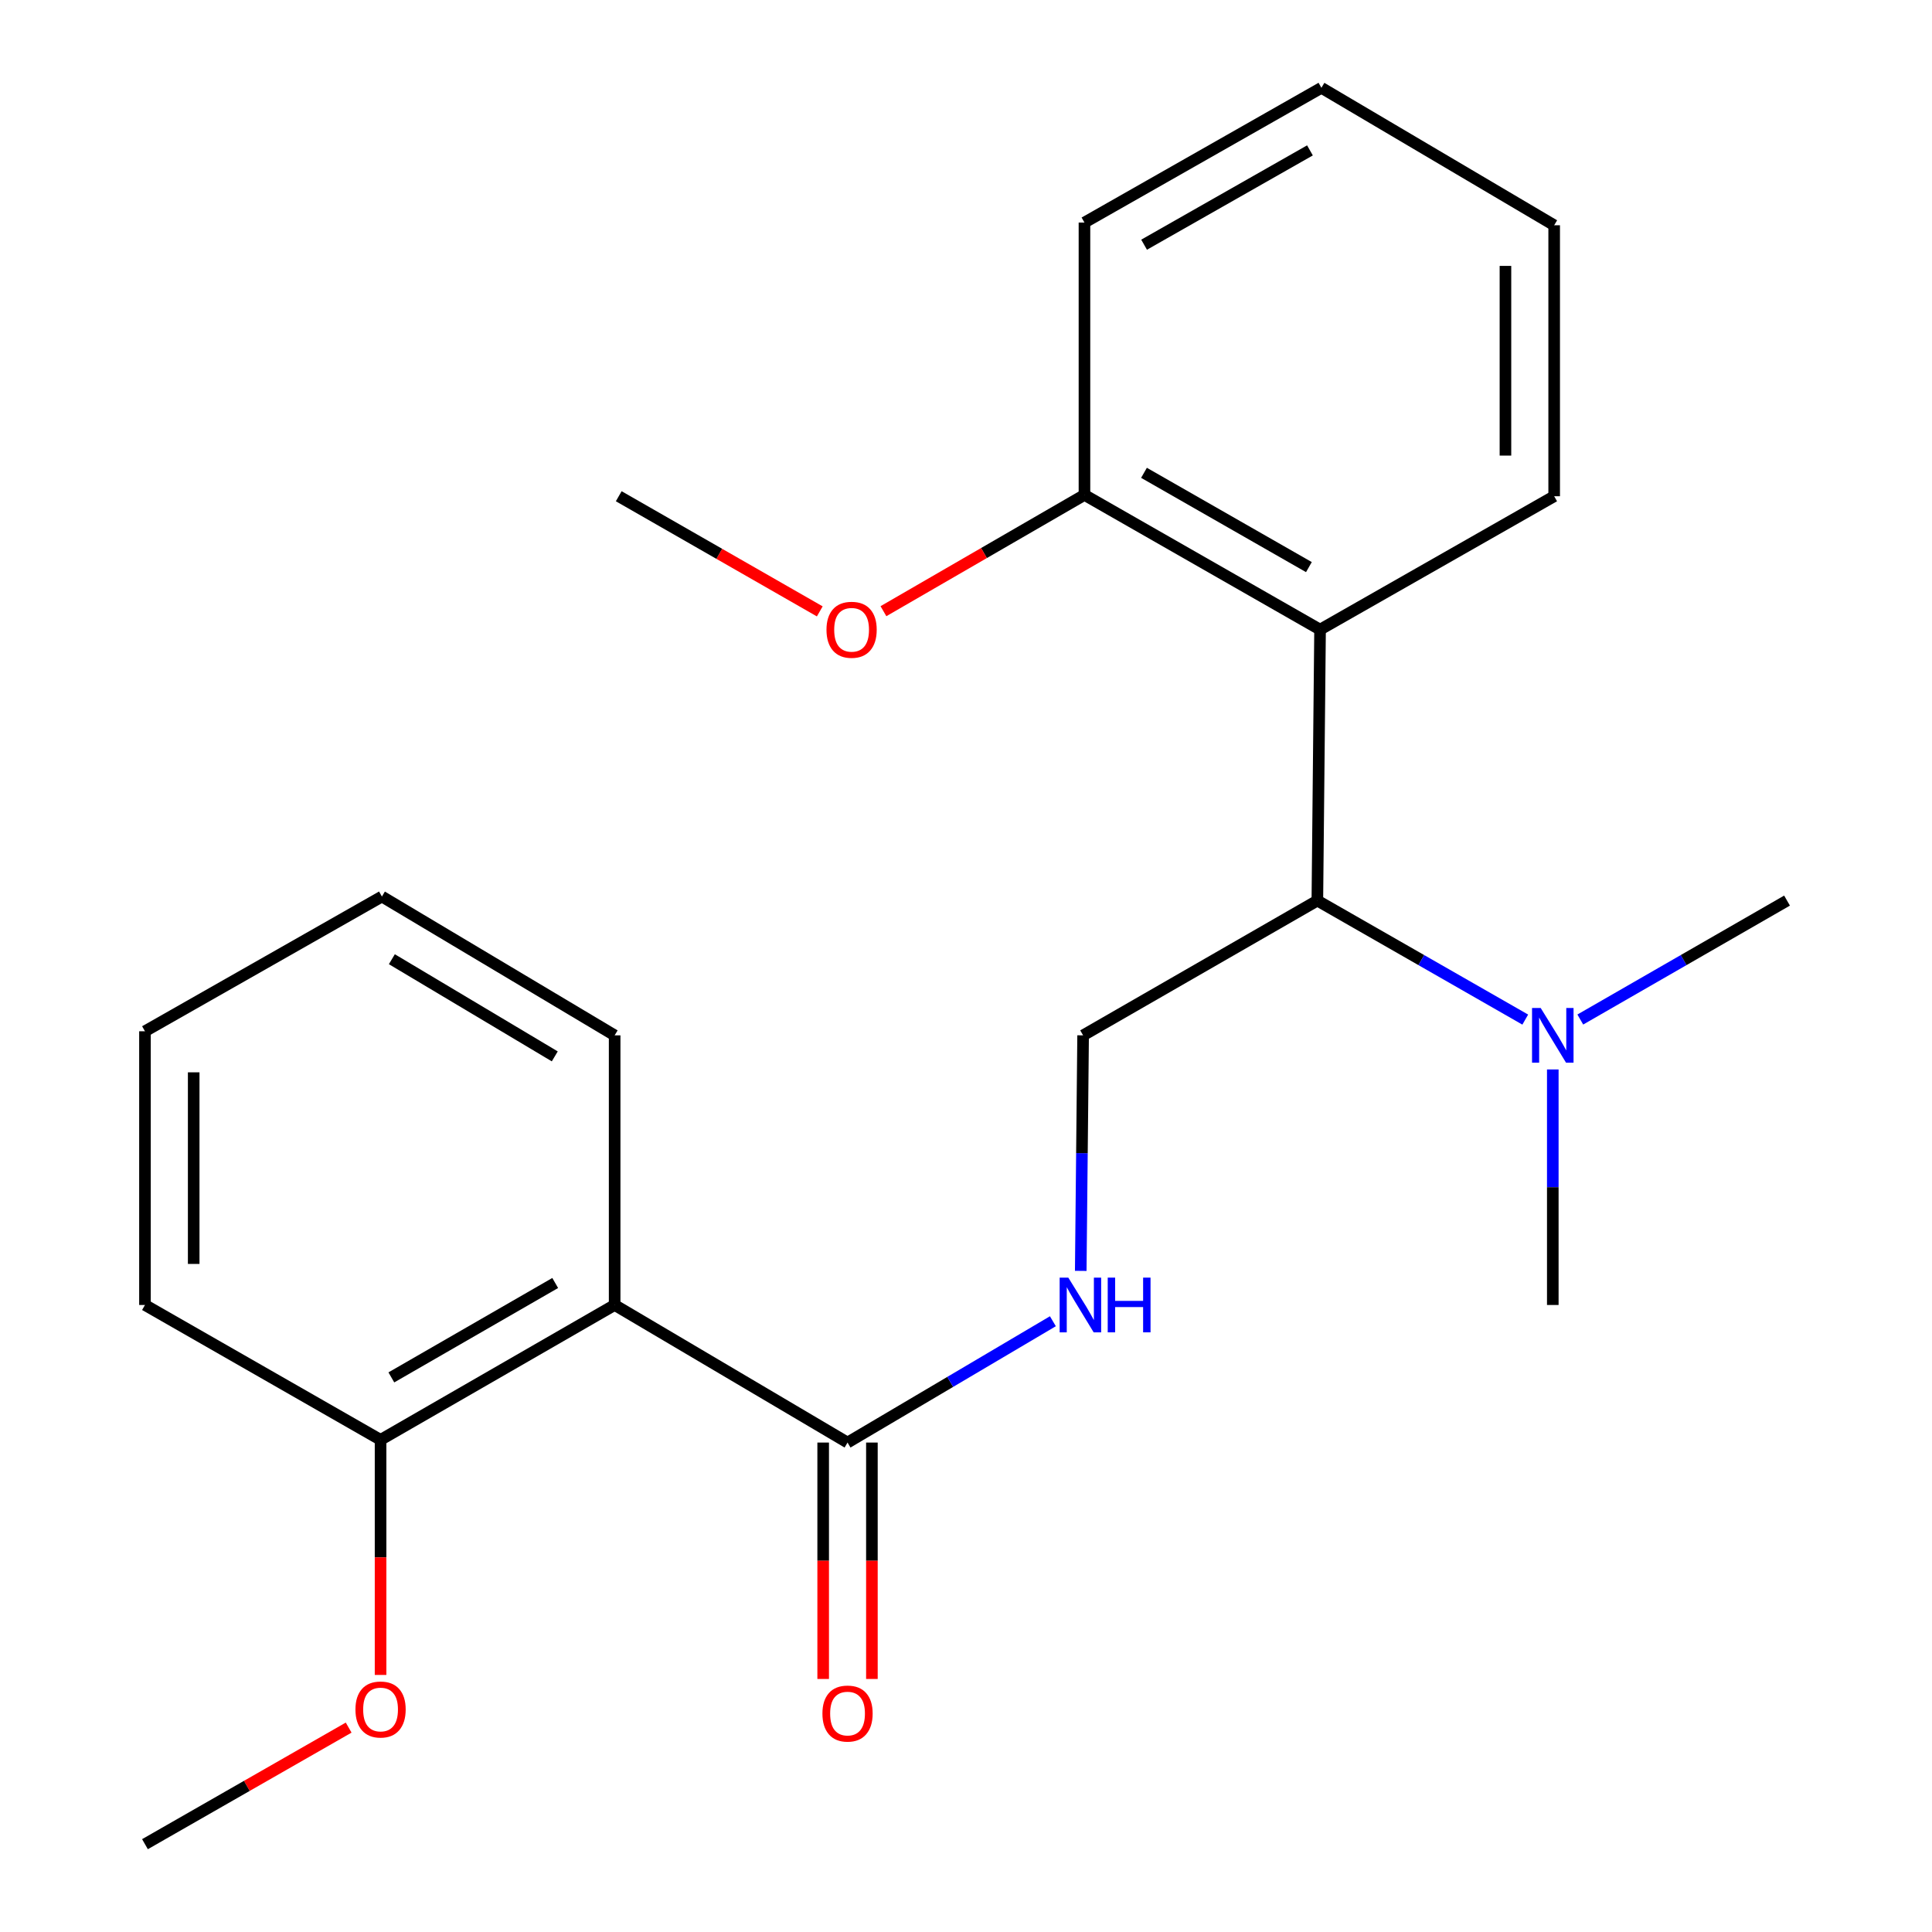 <?xml version='1.0' encoding='iso-8859-1'?>
<svg version='1.1' baseProfile='full'
              xmlns='http://www.w3.org/2000/svg'
                      xmlns:rdkit='http://www.rdkit.org/xml'
                      xmlns:xlink='http://www.w3.org/1999/xlink'
                  xml:space='preserve'
width='1000px' height='1000px' viewBox='0 0 1000 1000'>
<!-- END OF HEADER -->
<rect style='opacity:1.0;fill:#FFFFFF;stroke:none' width='1000' height='1000' x='0' y='0'> </rect>
<path class='bond-1' d='M 318.14,675.457 L 438.684,746.665' style='fill:none;fill-rule:evenodd;stroke:#000000;stroke-width:6px;stroke-linecap:butt;stroke-linejoin:miter;stroke-opacity:1' />
<path class='bond-6' d='M 318.14,675.457 L 196.979,745.264' style='fill:none;fill-rule:evenodd;stroke:#000000;stroke-width:6px;stroke-linecap:butt;stroke-linejoin:miter;stroke-opacity:1' />
<path class='bond-6' d='M 287.375,664.074 L 202.562,712.939' style='fill:none;fill-rule:evenodd;stroke:#000000;stroke-width:6px;stroke-linecap:butt;stroke-linejoin:miter;stroke-opacity:1' />
<path class='bond-9' d='M 318.14,675.457 L 318.14,535.898' style='fill:none;fill-rule:evenodd;stroke:#000000;stroke-width:6px;stroke-linecap:butt;stroke-linejoin:miter;stroke-opacity:1' />
<path class='bond-0' d='M 683.261,325.888 L 681.86,466.147' style='fill:none;fill-rule:evenodd;stroke:#000000;stroke-width:6px;stroke-linecap:butt;stroke-linejoin:miter;stroke-opacity:1' />
<path class='bond-7' d='M 683.261,325.888 L 561.316,256.165' style='fill:none;fill-rule:evenodd;stroke:#000000;stroke-width:6px;stroke-linecap:butt;stroke-linejoin:miter;stroke-opacity:1' />
<path class='bond-7' d='M 677.488,293.535 L 592.127,244.728' style='fill:none;fill-rule:evenodd;stroke:#000000;stroke-width:6px;stroke-linecap:butt;stroke-linejoin:miter;stroke-opacity:1' />
<path class='bond-12' d='M 683.261,325.888 L 804.436,256.852' style='fill:none;fill-rule:evenodd;stroke:#000000;stroke-width:6px;stroke-linecap:butt;stroke-linejoin:miter;stroke-opacity:1' />
<path class='bond-3' d='M 438.684,746.665 L 491.829,715.267' style='fill:none;fill-rule:evenodd;stroke:#000000;stroke-width:6px;stroke-linecap:butt;stroke-linejoin:miter;stroke-opacity:1' />
<path class='bond-3' d='M 491.829,715.267 L 544.974,683.87' style='fill:none;fill-rule:evenodd;stroke:#0000FF;stroke-width:6px;stroke-linecap:butt;stroke-linejoin:miter;stroke-opacity:1' />
<path class='bond-8' d='M 426.073,746.665 L 426.073,807.847' style='fill:none;fill-rule:evenodd;stroke:#000000;stroke-width:6px;stroke-linecap:butt;stroke-linejoin:miter;stroke-opacity:1' />
<path class='bond-8' d='M 426.073,807.847 L 426.073,869.029' style='fill:none;fill-rule:evenodd;stroke:#FF0000;stroke-width:6px;stroke-linecap:butt;stroke-linejoin:miter;stroke-opacity:1' />
<path class='bond-8' d='M 451.295,746.665 L 451.295,807.847' style='fill:none;fill-rule:evenodd;stroke:#000000;stroke-width:6px;stroke-linecap:butt;stroke-linejoin:miter;stroke-opacity:1' />
<path class='bond-8' d='M 451.295,807.847 L 451.295,869.029' style='fill:none;fill-rule:evenodd;stroke:#FF0000;stroke-width:6px;stroke-linecap:butt;stroke-linejoin:miter;stroke-opacity:1' />
<path class='bond-2' d='M 681.86,466.147 L 560.615,535.898' style='fill:none;fill-rule:evenodd;stroke:#000000;stroke-width:6px;stroke-linecap:butt;stroke-linejoin:miter;stroke-opacity:1' />
<path class='bond-5' d='M 681.86,466.147 L 735.666,496.945' style='fill:none;fill-rule:evenodd;stroke:#000000;stroke-width:6px;stroke-linecap:butt;stroke-linejoin:miter;stroke-opacity:1' />
<path class='bond-5' d='M 735.666,496.945 L 789.471,527.742' style='fill:none;fill-rule:evenodd;stroke:#0000FF;stroke-width:6px;stroke-linecap:butt;stroke-linejoin:miter;stroke-opacity:1' />
<path class='bond-4' d='M 559.391,657.808 L 560.003,596.853' style='fill:none;fill-rule:evenodd;stroke:#0000FF;stroke-width:6px;stroke-linecap:butt;stroke-linejoin:miter;stroke-opacity:1' />
<path class='bond-4' d='M 560.003,596.853 L 560.615,535.898' style='fill:none;fill-rule:evenodd;stroke:#000000;stroke-width:6px;stroke-linecap:butt;stroke-linejoin:miter;stroke-opacity:1' />
<path class='bond-13' d='M 817.958,527.708 L 871.462,496.928' style='fill:none;fill-rule:evenodd;stroke:#0000FF;stroke-width:6px;stroke-linecap:butt;stroke-linejoin:miter;stroke-opacity:1' />
<path class='bond-13' d='M 871.462,496.928 L 924.966,466.147' style='fill:none;fill-rule:evenodd;stroke:#000000;stroke-width:6px;stroke-linecap:butt;stroke-linejoin:miter;stroke-opacity:1' />
<path class='bond-14' d='M 803.722,553.547 L 803.722,614.502' style='fill:none;fill-rule:evenodd;stroke:#0000FF;stroke-width:6px;stroke-linecap:butt;stroke-linejoin:miter;stroke-opacity:1' />
<path class='bond-14' d='M 803.722,614.502 L 803.722,675.457' style='fill:none;fill-rule:evenodd;stroke:#000000;stroke-width:6px;stroke-linecap:butt;stroke-linejoin:miter;stroke-opacity:1' />
<path class='bond-10' d='M 196.979,745.264 L 196.979,806.105' style='fill:none;fill-rule:evenodd;stroke:#000000;stroke-width:6px;stroke-linecap:butt;stroke-linejoin:miter;stroke-opacity:1' />
<path class='bond-10' d='M 196.979,806.105 L 196.979,866.945' style='fill:none;fill-rule:evenodd;stroke:#FF0000;stroke-width:6px;stroke-linecap:butt;stroke-linejoin:miter;stroke-opacity:1' />
<path class='bond-15' d='M 196.979,745.264 L 75.034,675.457' style='fill:none;fill-rule:evenodd;stroke:#000000;stroke-width:6px;stroke-linecap:butt;stroke-linejoin:miter;stroke-opacity:1' />
<path class='bond-11' d='M 561.316,256.165 L 509.291,286.26' style='fill:none;fill-rule:evenodd;stroke:#000000;stroke-width:6px;stroke-linecap:butt;stroke-linejoin:miter;stroke-opacity:1' />
<path class='bond-11' d='M 509.291,286.26 L 457.267,316.355' style='fill:none;fill-rule:evenodd;stroke:#FF0000;stroke-width:6px;stroke-linecap:butt;stroke-linejoin:miter;stroke-opacity:1' />
<path class='bond-16' d='M 561.316,256.165 L 561.316,115.192' style='fill:none;fill-rule:evenodd;stroke:#000000;stroke-width:6px;stroke-linecap:butt;stroke-linejoin:miter;stroke-opacity:1' />
<path class='bond-19' d='M 318.14,535.898 L 197.68,464.046' style='fill:none;fill-rule:evenodd;stroke:#000000;stroke-width:6px;stroke-linecap:butt;stroke-linejoin:miter;stroke-opacity:1' />
<path class='bond-19' d='M 287.15,546.781 L 202.828,496.484' style='fill:none;fill-rule:evenodd;stroke:#000000;stroke-width:6px;stroke-linecap:butt;stroke-linejoin:miter;stroke-opacity:1' />
<path class='bond-17' d='M 180.466,894.203 L 127.75,924.374' style='fill:none;fill-rule:evenodd;stroke:#FF0000;stroke-width:6px;stroke-linecap:butt;stroke-linejoin:miter;stroke-opacity:1' />
<path class='bond-17' d='M 127.75,924.374 L 75.034,954.545' style='fill:none;fill-rule:evenodd;stroke:#000000;stroke-width:6px;stroke-linecap:butt;stroke-linejoin:miter;stroke-opacity:1' />
<path class='bond-18' d='M 424.313,316.453 L 372.284,286.653' style='fill:none;fill-rule:evenodd;stroke:#FF0000;stroke-width:6px;stroke-linecap:butt;stroke-linejoin:miter;stroke-opacity:1' />
<path class='bond-18' d='M 372.284,286.653 L 320.256,256.852' style='fill:none;fill-rule:evenodd;stroke:#000000;stroke-width:6px;stroke-linecap:butt;stroke-linejoin:miter;stroke-opacity:1' />
<path class='bond-20' d='M 804.436,256.852 L 804.436,116.593' style='fill:none;fill-rule:evenodd;stroke:#000000;stroke-width:6px;stroke-linecap:butt;stroke-linejoin:miter;stroke-opacity:1' />
<path class='bond-20' d='M 779.215,235.813 L 779.215,137.632' style='fill:none;fill-rule:evenodd;stroke:#000000;stroke-width:6px;stroke-linecap:butt;stroke-linejoin:miter;stroke-opacity:1' />
<path class='bond-23' d='M 75.034,675.457 L 75.034,533.783' style='fill:none;fill-rule:evenodd;stroke:#000000;stroke-width:6px;stroke-linecap:butt;stroke-linejoin:miter;stroke-opacity:1' />
<path class='bond-23' d='M 100.255,654.206 L 100.255,555.034' style='fill:none;fill-rule:evenodd;stroke:#000000;stroke-width:6px;stroke-linecap:butt;stroke-linejoin:miter;stroke-opacity:1' />
<path class='bond-24' d='M 561.316,115.192 L 683.962,45.455' style='fill:none;fill-rule:evenodd;stroke:#000000;stroke-width:6px;stroke-linecap:butt;stroke-linejoin:miter;stroke-opacity:1' />
<path class='bond-24' d='M 592.18,126.656 L 678.032,77.84' style='fill:none;fill-rule:evenodd;stroke:#000000;stroke-width:6px;stroke-linecap:butt;stroke-linejoin:miter;stroke-opacity:1' />
<path class='bond-21' d='M 197.68,464.046 L 75.034,533.783' style='fill:none;fill-rule:evenodd;stroke:#000000;stroke-width:6px;stroke-linecap:butt;stroke-linejoin:miter;stroke-opacity:1' />
<path class='bond-22' d='M 804.436,116.593 L 683.962,45.455' style='fill:none;fill-rule:evenodd;stroke:#000000;stroke-width:6px;stroke-linecap:butt;stroke-linejoin:miter;stroke-opacity:1' />
<path  class='atom-4' d='M 552.954 661.297
L 562.234 676.297
Q 563.154 677.777, 564.634 680.457
Q 566.114 683.137, 566.194 683.297
L 566.194 661.297
L 569.954 661.297
L 569.954 689.617
L 566.074 689.617
L 556.114 673.217
Q 554.954 671.297, 553.714 669.097
Q 552.514 666.897, 552.154 666.217
L 552.154 689.617
L 548.474 689.617
L 548.474 661.297
L 552.954 661.297
' fill='#0000FF'/>
<path  class='atom-4' d='M 573.354 661.297
L 577.194 661.297
L 577.194 673.337
L 591.674 673.337
L 591.674 661.297
L 595.514 661.297
L 595.514 689.617
L 591.674 689.617
L 591.674 676.537
L 577.194 676.537
L 577.194 689.617
L 573.354 689.617
L 573.354 661.297
' fill='#0000FF'/>
<path  class='atom-6' d='M 797.462 521.738
L 806.742 536.738
Q 807.662 538.218, 809.142 540.898
Q 810.622 543.578, 810.702 543.738
L 810.702 521.738
L 814.462 521.738
L 814.462 550.058
L 810.582 550.058
L 800.622 533.658
Q 799.462 531.738, 798.222 529.538
Q 797.022 527.338, 796.662 526.658
L 796.662 550.058
L 792.982 550.058
L 792.982 521.738
L 797.462 521.738
' fill='#0000FF'/>
<path  class='atom-9' d='M 425.684 886.934
Q 425.684 880.134, 429.044 876.334
Q 432.404 872.534, 438.684 872.534
Q 444.964 872.534, 448.324 876.334
Q 451.684 880.134, 451.684 886.934
Q 451.684 893.814, 448.284 897.734
Q 444.884 901.614, 438.684 901.614
Q 432.444 901.614, 429.044 897.734
Q 425.684 893.854, 425.684 886.934
M 438.684 898.414
Q 443.004 898.414, 445.324 895.534
Q 447.684 892.614, 447.684 886.934
Q 447.684 881.374, 445.324 878.574
Q 443.004 875.734, 438.684 875.734
Q 434.364 875.734, 432.004 878.534
Q 429.684 881.334, 429.684 886.934
Q 429.684 892.654, 432.004 895.534
Q 434.364 898.414, 438.684 898.414
' fill='#FF0000'/>
<path  class='atom-11' d='M 183.979 884.832
Q 183.979 878.032, 187.339 874.232
Q 190.699 870.432, 196.979 870.432
Q 203.259 870.432, 206.619 874.232
Q 209.979 878.032, 209.979 884.832
Q 209.979 891.712, 206.579 895.632
Q 203.179 899.512, 196.979 899.512
Q 190.739 899.512, 187.339 895.632
Q 183.979 891.752, 183.979 884.832
M 196.979 896.312
Q 201.299 896.312, 203.619 893.432
Q 205.979 890.512, 205.979 884.832
Q 205.979 879.272, 203.619 876.472
Q 201.299 873.632, 196.979 873.632
Q 192.659 873.632, 190.299 876.432
Q 187.979 879.232, 187.979 884.832
Q 187.979 890.552, 190.299 893.432
Q 192.659 896.312, 196.979 896.312
' fill='#FF0000'/>
<path  class='atom-12' d='M 427.786 325.968
Q 427.786 319.168, 431.146 315.368
Q 434.506 311.568, 440.786 311.568
Q 447.066 311.568, 450.426 315.368
Q 453.786 319.168, 453.786 325.968
Q 453.786 332.848, 450.386 336.768
Q 446.986 340.648, 440.786 340.648
Q 434.546 340.648, 431.146 336.768
Q 427.786 332.888, 427.786 325.968
M 440.786 337.448
Q 445.106 337.448, 447.426 334.568
Q 449.786 331.648, 449.786 325.968
Q 449.786 320.408, 447.426 317.608
Q 445.106 314.768, 440.786 314.768
Q 436.466 314.768, 434.106 317.568
Q 431.786 320.368, 431.786 325.968
Q 431.786 331.688, 434.106 334.568
Q 436.466 337.448, 440.786 337.448
' fill='#FF0000'/>
</svg>
